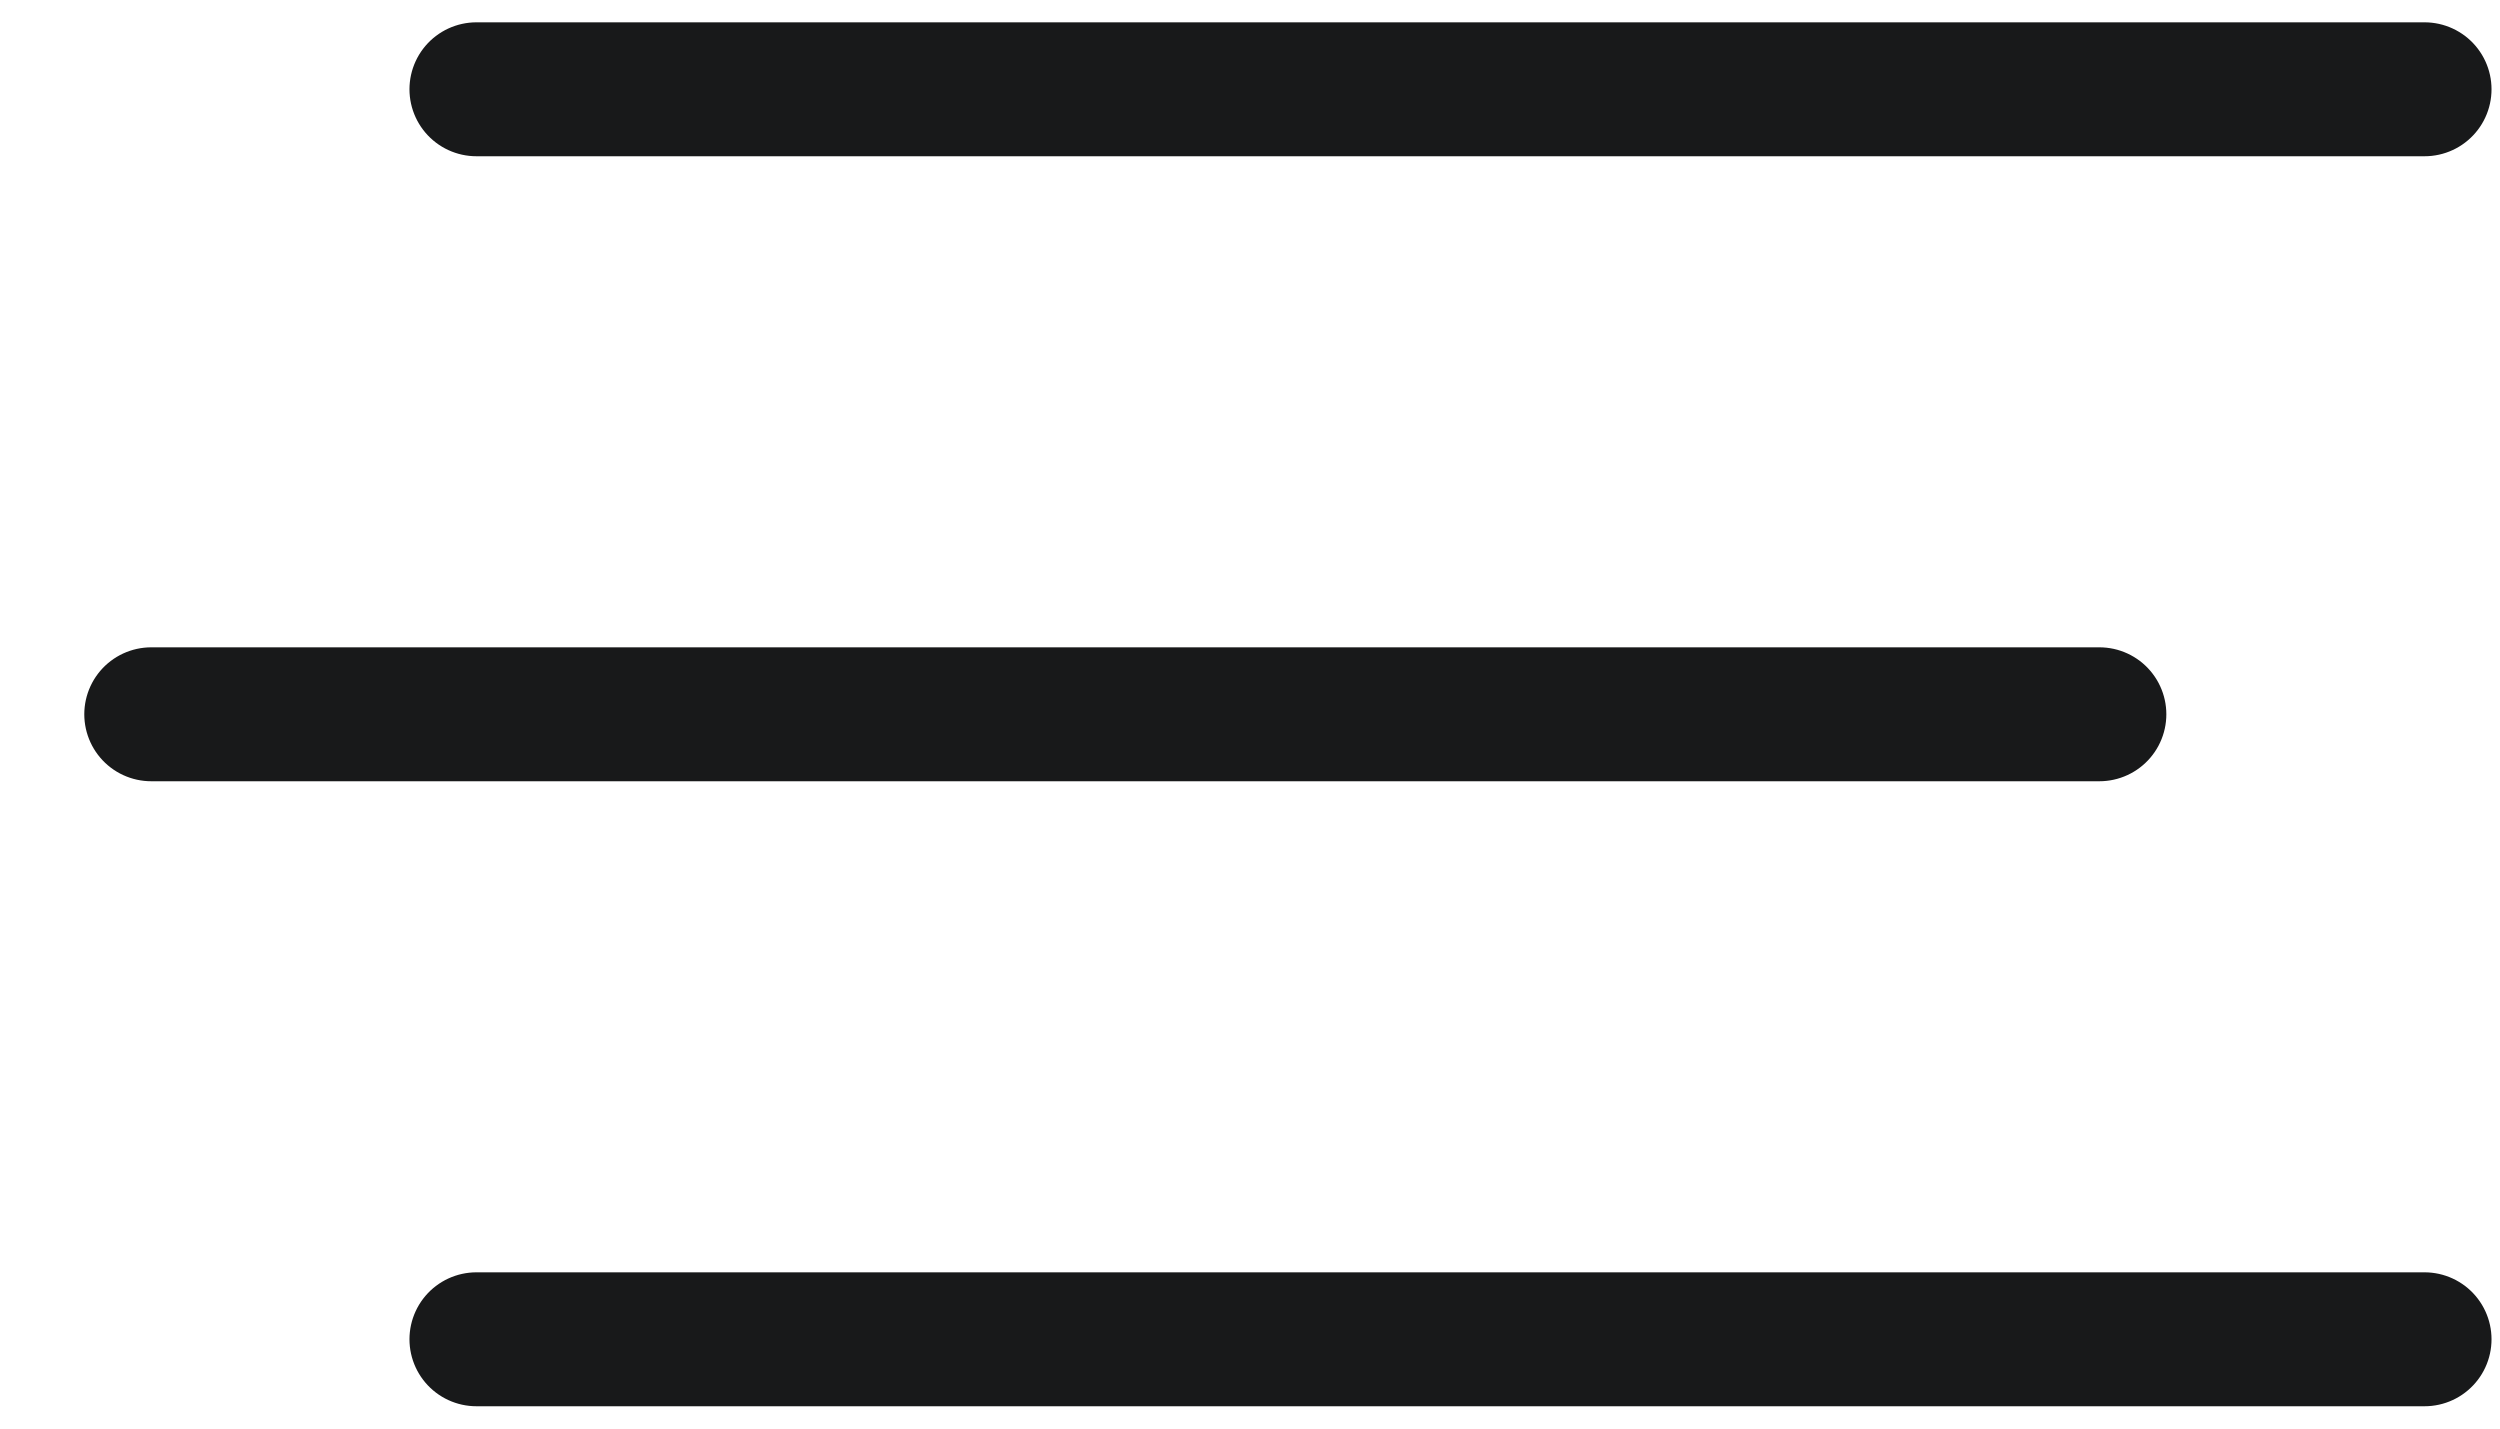 <svg width="28" height="16" viewBox="0 0 28 16" fill="none" xmlns="http://www.w3.org/2000/svg">
<path d="M5.336 1H27.155" stroke="#18191A" stroke-width="1.5" stroke-linecap="round" stroke-linejoin="round"/>
<path d="M1.694 8H23.513" stroke="#18191A" stroke-width="1.5" stroke-linecap="round" stroke-linejoin="round"/>
<path d="M5.336 15H27.155" stroke="#18191A" stroke-width="1.5" stroke-linecap="round" stroke-linejoin="round"/>
</svg>
